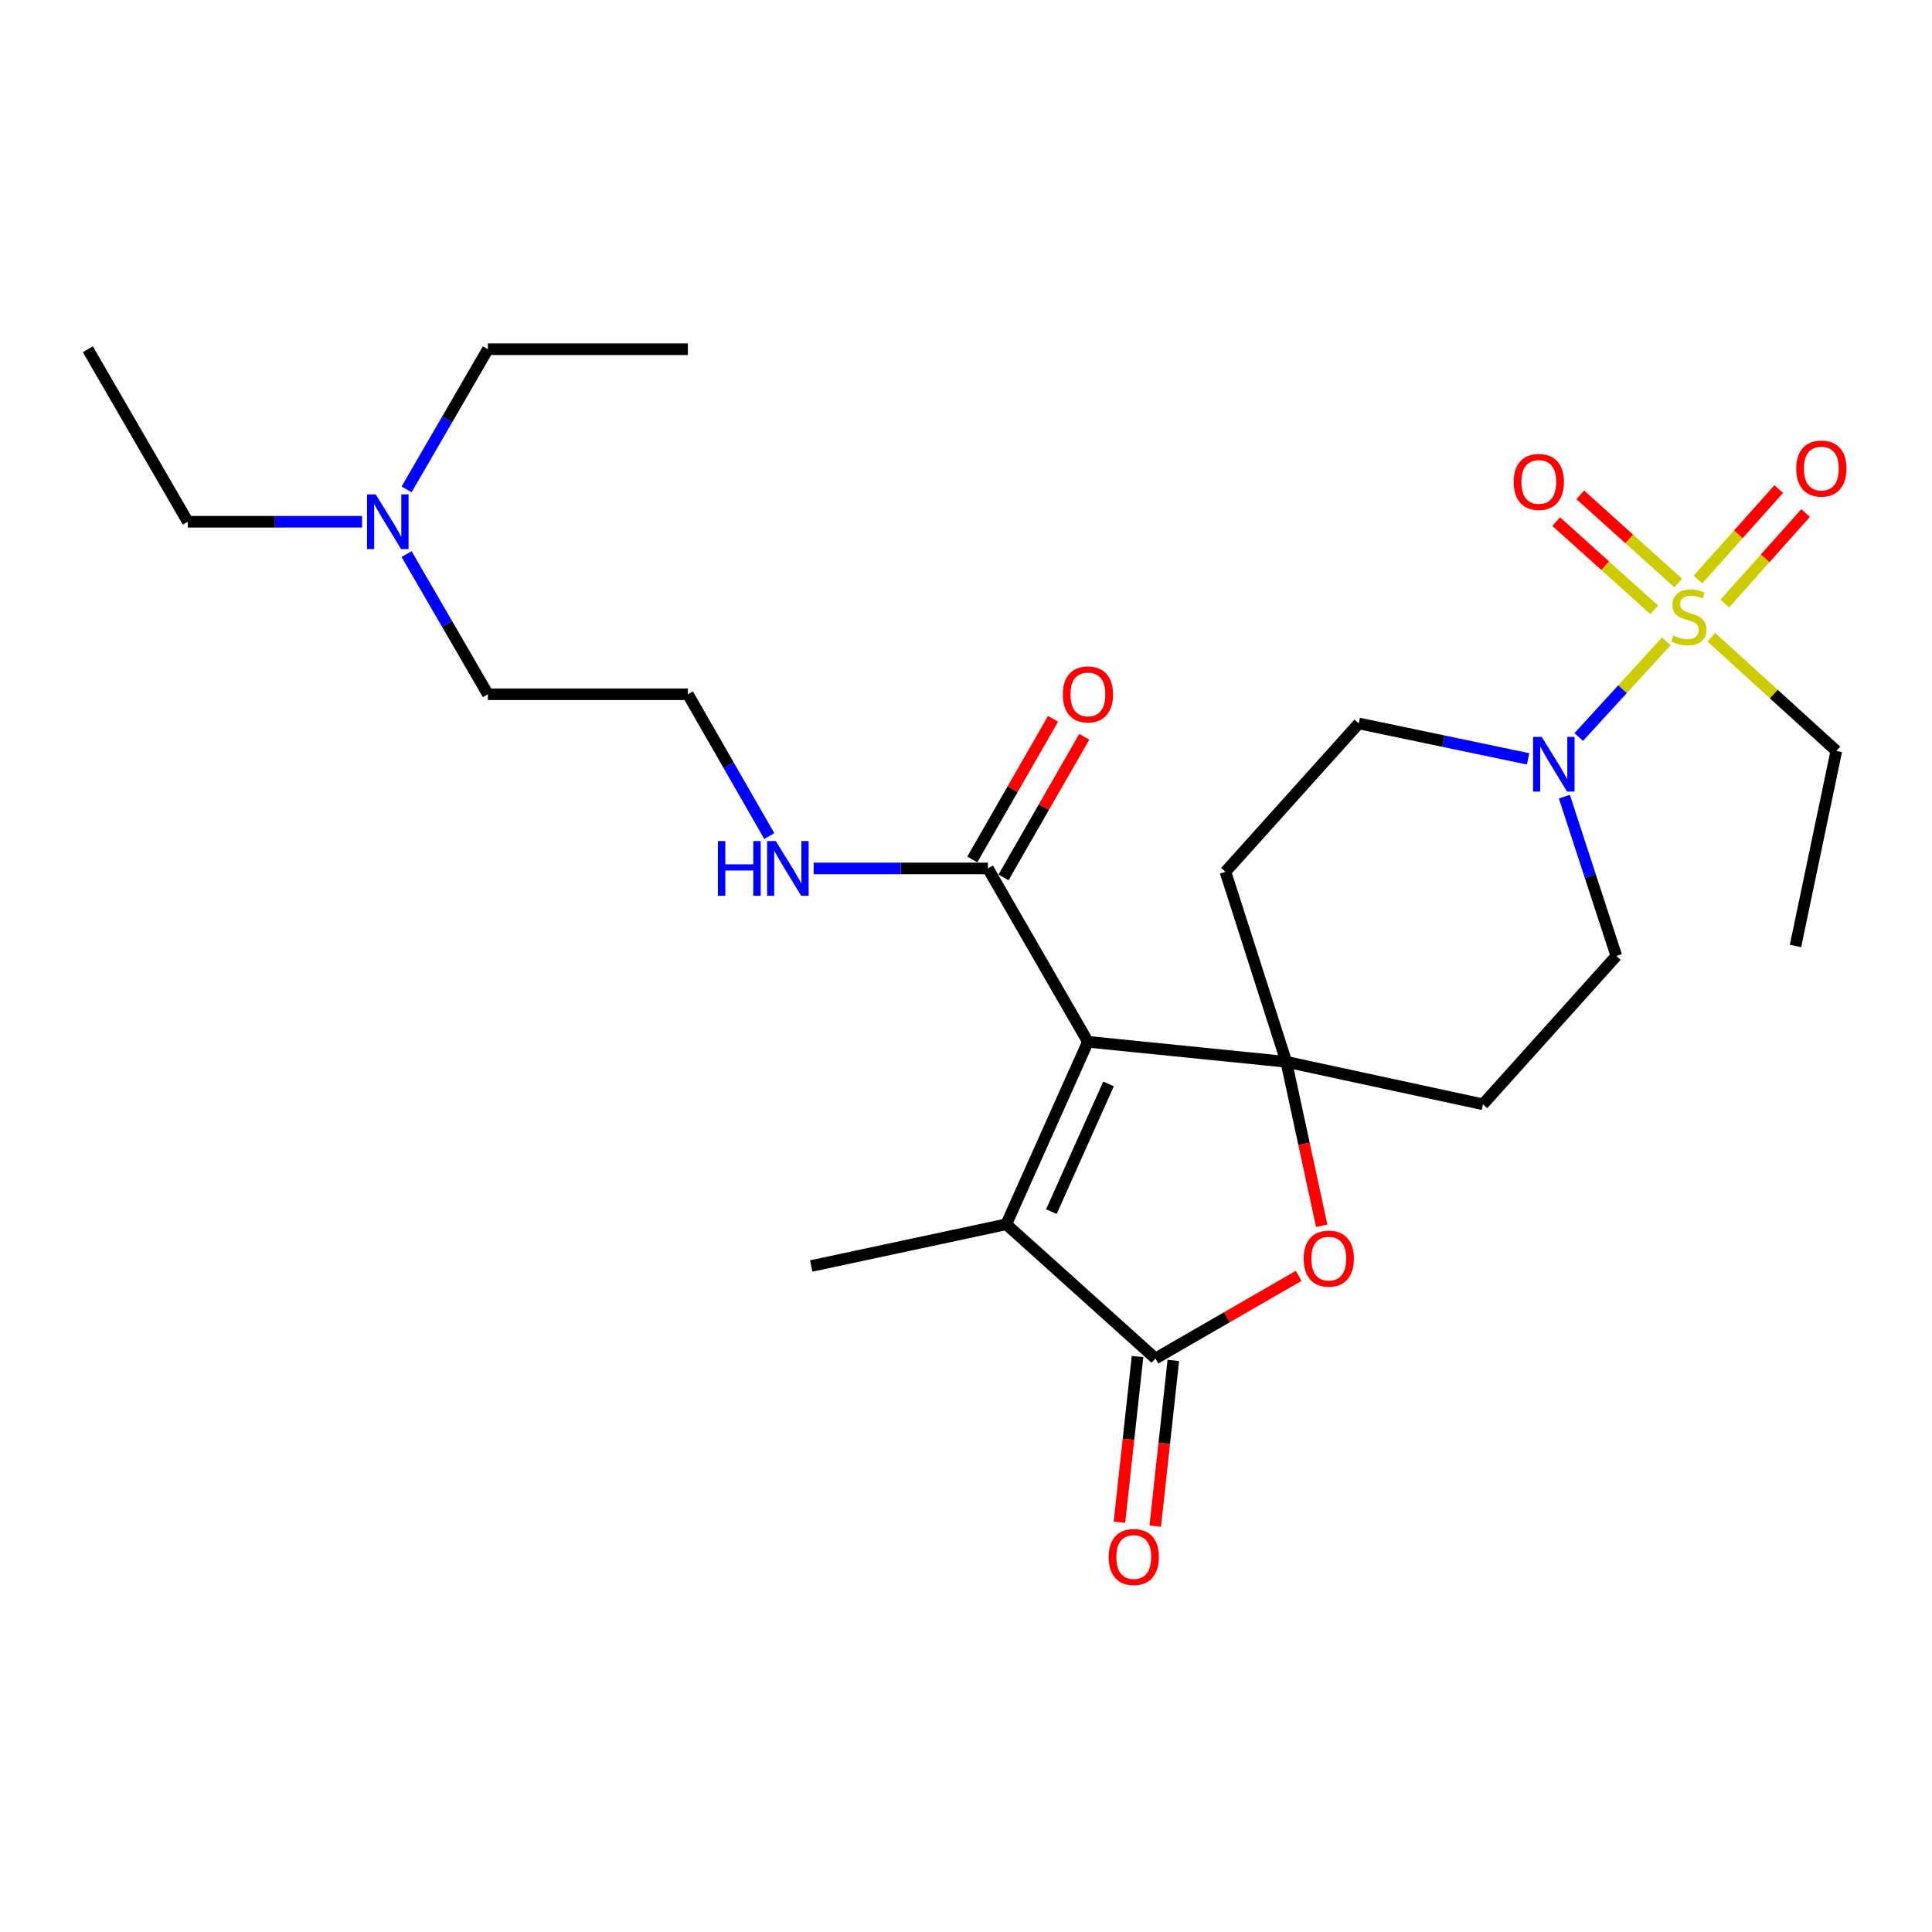 <?xml version='1.0' encoding='iso-8859-1'?>
<svg version='1.1' baseProfile='full'
              xmlns='http://www.w3.org/2000/svg'
                      xmlns:rdkit='http://www.rdkit.org/xml'
                      xmlns:xlink='http://www.w3.org/1999/xlink'
                  xml:space='preserve'
width='1000px' height='1000px' viewBox='0 0 1000 1000'>
<!-- END OF HEADER -->
<rect style='opacity:1.0;fill:#FFFFFF;stroke:none' width='1000' height='1000' x='0' y='0'> </rect>
<path class='bond-0' d='M 563.107,539.236 L 665.785,549.589' style='fill:none;fill-rule:evenodd;stroke:#000000;stroke-width:6px;stroke-linecap:butt;stroke-linejoin:miter;stroke-opacity:1' />
<path class='bond-2' d='M 563.107,539.236 L 520.837,633.694' style='fill:none;fill-rule:evenodd;stroke:#000000;stroke-width:6px;stroke-linecap:butt;stroke-linejoin:miter;stroke-opacity:1' />
<path class='bond-2' d='M 573.776,561.017 L 544.187,627.137' style='fill:none;fill-rule:evenodd;stroke:#000000;stroke-width:6px;stroke-linecap:butt;stroke-linejoin:miter;stroke-opacity:1' />
<path class='bond-6' d='M 563.107,539.236 L 511.334,449.5' style='fill:none;fill-rule:evenodd;stroke:#000000;stroke-width:6px;stroke-linecap:butt;stroke-linejoin:miter;stroke-opacity:1' />
<path class='bond-4' d='M 665.785,549.589 L 674.951,592.026' style='fill:none;fill-rule:evenodd;stroke:#000000;stroke-width:6px;stroke-linecap:butt;stroke-linejoin:miter;stroke-opacity:1' />
<path class='bond-4' d='M 674.951,592.026 L 684.118,634.463' style='fill:none;fill-rule:evenodd;stroke:#FF0000;stroke-width:6px;stroke-linecap:butt;stroke-linejoin:miter;stroke-opacity:1' />
<path class='bond-7' d='M 665.785,549.589 L 634.292,451.239' style='fill:none;fill-rule:evenodd;stroke:#000000;stroke-width:6px;stroke-linecap:butt;stroke-linejoin:miter;stroke-opacity:1' />
<path class='bond-8' d='M 665.785,549.589 L 767.582,571.578' style='fill:none;fill-rule:evenodd;stroke:#000000;stroke-width:6px;stroke-linecap:butt;stroke-linejoin:miter;stroke-opacity:1' />
<path class='bond-1' d='M 862.464,331.978 L 839.805,356.732' style='fill:none;fill-rule:evenodd;stroke:#CCCC00;stroke-width:6px;stroke-linecap:butt;stroke-linejoin:miter;stroke-opacity:1' />
<path class='bond-1' d='M 839.805,356.732 L 817.146,381.485' style='fill:none;fill-rule:evenodd;stroke:#0000FF;stroke-width:6px;stroke-linecap:butt;stroke-linejoin:miter;stroke-opacity:1' />
<path class='bond-9' d='M 892.734,312.395 L 913.658,288.973' style='fill:none;fill-rule:evenodd;stroke:#CCCC00;stroke-width:6px;stroke-linecap:butt;stroke-linejoin:miter;stroke-opacity:1' />
<path class='bond-9' d='M 913.658,288.973 L 934.582,265.551' style='fill:none;fill-rule:evenodd;stroke:#FF0000;stroke-width:6px;stroke-linecap:butt;stroke-linejoin:miter;stroke-opacity:1' />
<path class='bond-9' d='M 878.837,299.98 L 899.761,276.558' style='fill:none;fill-rule:evenodd;stroke:#CCCC00;stroke-width:6px;stroke-linecap:butt;stroke-linejoin:miter;stroke-opacity:1' />
<path class='bond-9' d='M 899.761,276.558 L 920.685,253.136' style='fill:none;fill-rule:evenodd;stroke:#FF0000;stroke-width:6px;stroke-linecap:butt;stroke-linejoin:miter;stroke-opacity:1' />
<path class='bond-10' d='M 868.673,301.786 L 843.305,278.958' style='fill:none;fill-rule:evenodd;stroke:#CCCC00;stroke-width:6px;stroke-linecap:butt;stroke-linejoin:miter;stroke-opacity:1' />
<path class='bond-10' d='M 843.305,278.958 L 817.937,256.131' style='fill:none;fill-rule:evenodd;stroke:#FF0000;stroke-width:6px;stroke-linecap:butt;stroke-linejoin:miter;stroke-opacity:1' />
<path class='bond-10' d='M 856.208,315.638 L 830.84,292.81' style='fill:none;fill-rule:evenodd;stroke:#CCCC00;stroke-width:6px;stroke-linecap:butt;stroke-linejoin:miter;stroke-opacity:1' />
<path class='bond-10' d='M 830.84,292.81 L 805.472,269.983' style='fill:none;fill-rule:evenodd;stroke:#FF0000;stroke-width:6px;stroke-linecap:butt;stroke-linejoin:miter;stroke-opacity:1' />
<path class='bond-16' d='M 885.792,329.838 L 918.137,359.258' style='fill:none;fill-rule:evenodd;stroke:#CCCC00;stroke-width:6px;stroke-linecap:butt;stroke-linejoin:miter;stroke-opacity:1' />
<path class='bond-16' d='M 918.137,359.258 L 950.482,388.678' style='fill:none;fill-rule:evenodd;stroke:#000000;stroke-width:6px;stroke-linecap:butt;stroke-linejoin:miter;stroke-opacity:1' />
<path class='bond-3' d='M 520.837,633.694 L 598.047,703.15' style='fill:none;fill-rule:evenodd;stroke:#000000;stroke-width:6px;stroke-linecap:butt;stroke-linejoin:miter;stroke-opacity:1' />
<path class='bond-18' d='M 520.837,633.694 L 419.899,655.279' style='fill:none;fill-rule:evenodd;stroke:#000000;stroke-width:6px;stroke-linecap:butt;stroke-linejoin:miter;stroke-opacity:1' />
<path class='bond-13' d='M 588.785,702.138 L 584.102,745.026' style='fill:none;fill-rule:evenodd;stroke:#000000;stroke-width:6px;stroke-linecap:butt;stroke-linejoin:miter;stroke-opacity:1' />
<path class='bond-13' d='M 584.102,745.026 L 579.419,787.913' style='fill:none;fill-rule:evenodd;stroke:#FF0000;stroke-width:6px;stroke-linecap:butt;stroke-linejoin:miter;stroke-opacity:1' />
<path class='bond-13' d='M 607.31,704.161 L 602.626,747.049' style='fill:none;fill-rule:evenodd;stroke:#000000;stroke-width:6px;stroke-linecap:butt;stroke-linejoin:miter;stroke-opacity:1' />
<path class='bond-13' d='M 602.626,747.049 L 597.943,789.936' style='fill:none;fill-rule:evenodd;stroke:#FF0000;stroke-width:6px;stroke-linecap:butt;stroke-linejoin:miter;stroke-opacity:1' />
<path class='bond-26' d='M 598.047,703.15 L 635.116,681.765' style='fill:none;fill-rule:evenodd;stroke:#000000;stroke-width:6px;stroke-linecap:butt;stroke-linejoin:miter;stroke-opacity:1' />
<path class='bond-26' d='M 635.116,681.765 L 672.184,660.38' style='fill:none;fill-rule:evenodd;stroke:#FF0000;stroke-width:6px;stroke-linecap:butt;stroke-linejoin:miter;stroke-opacity:1' />
<path class='bond-5' d='M 809.721,412.342 L 823.167,453.567' style='fill:none;fill-rule:evenodd;stroke:#0000FF;stroke-width:6px;stroke-linecap:butt;stroke-linejoin:miter;stroke-opacity:1' />
<path class='bond-5' d='M 823.167,453.567 L 836.613,494.792' style='fill:none;fill-rule:evenodd;stroke:#000000;stroke-width:6px;stroke-linecap:butt;stroke-linejoin:miter;stroke-opacity:1' />
<path class='bond-27' d='M 790.932,392.787 L 747.112,383.62' style='fill:none;fill-rule:evenodd;stroke:#0000FF;stroke-width:6px;stroke-linecap:butt;stroke-linejoin:miter;stroke-opacity:1' />
<path class='bond-27' d='M 747.112,383.62 L 703.292,374.453' style='fill:none;fill-rule:evenodd;stroke:#000000;stroke-width:6px;stroke-linecap:butt;stroke-linejoin:miter;stroke-opacity:1' />
<path class='bond-14' d='M 519.413,454.14 L 540.315,417.744' style='fill:none;fill-rule:evenodd;stroke:#000000;stroke-width:6px;stroke-linecap:butt;stroke-linejoin:miter;stroke-opacity:1' />
<path class='bond-14' d='M 540.315,417.744 L 561.218,381.348' style='fill:none;fill-rule:evenodd;stroke:#FF0000;stroke-width:6px;stroke-linecap:butt;stroke-linejoin:miter;stroke-opacity:1' />
<path class='bond-14' d='M 503.254,444.859 L 524.156,408.464' style='fill:none;fill-rule:evenodd;stroke:#000000;stroke-width:6px;stroke-linecap:butt;stroke-linejoin:miter;stroke-opacity:1' />
<path class='bond-14' d='M 524.156,408.464 L 545.058,372.068' style='fill:none;fill-rule:evenodd;stroke:#FF0000;stroke-width:6px;stroke-linecap:butt;stroke-linejoin:miter;stroke-opacity:1' />
<path class='bond-15' d='M 511.334,449.5 L 466.234,449.5' style='fill:none;fill-rule:evenodd;stroke:#000000;stroke-width:6px;stroke-linecap:butt;stroke-linejoin:miter;stroke-opacity:1' />
<path class='bond-15' d='M 466.234,449.5 L 421.135,449.5' style='fill:none;fill-rule:evenodd;stroke:#0000FF;stroke-width:6px;stroke-linecap:butt;stroke-linejoin:miter;stroke-opacity:1' />
<path class='bond-12' d='M 634.292,451.239 L 703.292,374.453' style='fill:none;fill-rule:evenodd;stroke:#000000;stroke-width:6px;stroke-linecap:butt;stroke-linejoin:miter;stroke-opacity:1' />
<path class='bond-11' d='M 767.582,571.578 L 836.613,494.792' style='fill:none;fill-rule:evenodd;stroke:#000000;stroke-width:6px;stroke-linecap:butt;stroke-linejoin:miter;stroke-opacity:1' />
<path class='bond-19' d='M 398.185,432.741 L 377.114,396.045' style='fill:none;fill-rule:evenodd;stroke:#0000FF;stroke-width:6px;stroke-linecap:butt;stroke-linejoin:miter;stroke-opacity:1' />
<path class='bond-19' d='M 377.114,396.045 L 356.044,359.349' style='fill:none;fill-rule:evenodd;stroke:#000000;stroke-width:6px;stroke-linecap:butt;stroke-linejoin:miter;stroke-opacity:1' />
<path class='bond-23' d='M 950.482,388.678 L 929.352,489.626' style='fill:none;fill-rule:evenodd;stroke:#000000;stroke-width:6px;stroke-linecap:butt;stroke-linejoin:miter;stroke-opacity:1' />
<path class='bond-17' d='M 210.442,286.798 L 231.48,323.073' style='fill:none;fill-rule:evenodd;stroke:#0000FF;stroke-width:6px;stroke-linecap:butt;stroke-linejoin:miter;stroke-opacity:1' />
<path class='bond-17' d='M 231.48,323.073 L 252.518,359.349' style='fill:none;fill-rule:evenodd;stroke:#000000;stroke-width:6px;stroke-linecap:butt;stroke-linejoin:miter;stroke-opacity:1' />
<path class='bond-21' d='M 210.441,253.317 L 231.479,217.036' style='fill:none;fill-rule:evenodd;stroke:#0000FF;stroke-width:6px;stroke-linecap:butt;stroke-linejoin:miter;stroke-opacity:1' />
<path class='bond-21' d='M 231.479,217.036 L 252.518,180.756' style='fill:none;fill-rule:evenodd;stroke:#000000;stroke-width:6px;stroke-linecap:butt;stroke-linejoin:miter;stroke-opacity:1' />
<path class='bond-22' d='M 187.406,270.057 L 142.306,270.057' style='fill:none;fill-rule:evenodd;stroke:#0000FF;stroke-width:6px;stroke-linecap:butt;stroke-linejoin:miter;stroke-opacity:1' />
<path class='bond-22' d='M 142.306,270.057 L 97.207,270.057' style='fill:none;fill-rule:evenodd;stroke:#000000;stroke-width:6px;stroke-linecap:butt;stroke-linejoin:miter;stroke-opacity:1' />
<path class='bond-20' d='M 356.044,359.349 L 252.518,359.349' style='fill:none;fill-rule:evenodd;stroke:#000000;stroke-width:6px;stroke-linecap:butt;stroke-linejoin:miter;stroke-opacity:1' />
<path class='bond-25' d='M 252.518,180.756 L 356.044,180.756' style='fill:none;fill-rule:evenodd;stroke:#000000;stroke-width:6px;stroke-linecap:butt;stroke-linejoin:miter;stroke-opacity:1' />
<path class='bond-24' d='M 97.207,270.057 L 45.455,180.756' style='fill:none;fill-rule:evenodd;stroke:#000000;stroke-width:6px;stroke-linecap:butt;stroke-linejoin:miter;stroke-opacity:1' />
<path  class='atom-2' d='M 866.131 328.952
Q 866.451 329.072, 867.771 329.632
Q 869.091 330.192, 870.531 330.552
Q 872.011 330.872, 873.451 330.872
Q 876.131 330.872, 877.691 329.592
Q 879.251 328.272, 879.251 325.992
Q 879.251 324.432, 878.451 323.472
Q 877.691 322.512, 876.491 321.992
Q 875.291 321.472, 873.291 320.872
Q 870.771 320.112, 869.251 319.392
Q 867.771 318.672, 866.691 317.152
Q 865.651 315.632, 865.651 313.072
Q 865.651 309.512, 868.051 307.312
Q 870.491 305.112, 875.291 305.112
Q 878.571 305.112, 882.291 306.672
L 881.371 309.752
Q 877.971 308.352, 875.411 308.352
Q 872.651 308.352, 871.131 309.512
Q 869.611 310.632, 869.651 312.592
Q 869.651 314.112, 870.411 315.032
Q 871.211 315.952, 872.331 316.472
Q 873.491 316.992, 875.411 317.592
Q 877.971 318.392, 879.491 319.192
Q 881.011 319.992, 882.091 321.632
Q 883.211 323.232, 883.211 325.992
Q 883.211 329.912, 880.571 332.032
Q 877.971 334.112, 873.611 334.112
Q 871.091 334.112, 869.171 333.552
Q 867.291 333.032, 865.051 332.112
L 866.131 328.952
' fill='#CCCC00'/>
<path  class='atom-5' d='M 674.774 651.466
Q 674.774 644.666, 678.134 640.866
Q 681.494 637.066, 687.774 637.066
Q 694.054 637.066, 697.414 640.866
Q 700.774 644.666, 700.774 651.466
Q 700.774 658.346, 697.374 662.266
Q 693.974 666.146, 687.774 666.146
Q 681.534 666.146, 678.134 662.266
Q 674.774 658.386, 674.774 651.466
M 687.774 662.946
Q 692.094 662.946, 694.414 660.066
Q 696.774 657.146, 696.774 651.466
Q 696.774 645.906, 694.414 643.106
Q 692.094 640.266, 687.774 640.266
Q 683.454 640.266, 681.094 643.066
Q 678.774 645.866, 678.774 651.466
Q 678.774 657.186, 681.094 660.066
Q 683.454 662.946, 687.774 662.946
' fill='#FF0000'/>
<path  class='atom-6' d='M 797.991 381.413
L 807.271 396.413
Q 808.191 397.893, 809.671 400.573
Q 811.151 403.253, 811.231 403.413
L 811.231 381.413
L 814.991 381.413
L 814.991 409.733
L 811.111 409.733
L 801.151 393.333
Q 799.991 391.413, 798.751 389.213
Q 797.551 387.013, 797.191 386.333
L 797.191 409.733
L 793.511 409.733
L 793.511 381.413
L 797.991 381.413
' fill='#0000FF'/>
<path  class='atom-10' d='M 929.728 242.527
Q 929.728 235.727, 933.088 231.927
Q 936.448 228.127, 942.728 228.127
Q 949.008 228.127, 952.368 231.927
Q 955.728 235.727, 955.728 242.527
Q 955.728 249.407, 952.328 253.327
Q 948.928 257.207, 942.728 257.207
Q 936.488 257.207, 933.088 253.327
Q 929.728 249.447, 929.728 242.527
M 942.728 254.007
Q 947.048 254.007, 949.368 251.127
Q 951.728 248.207, 951.728 242.527
Q 951.728 236.967, 949.368 234.167
Q 947.048 231.327, 942.728 231.327
Q 938.408 231.327, 936.048 234.127
Q 933.728 236.927, 933.728 242.527
Q 933.728 248.247, 936.048 251.127
Q 938.408 254.007, 942.728 254.007
' fill='#FF0000'/>
<path  class='atom-11' d='M 783.487 249.442
Q 783.487 242.642, 786.847 238.842
Q 790.207 235.042, 796.487 235.042
Q 802.767 235.042, 806.127 238.842
Q 809.487 242.642, 809.487 249.442
Q 809.487 256.322, 806.087 260.242
Q 802.687 264.122, 796.487 264.122
Q 790.247 264.122, 786.847 260.242
Q 783.487 256.362, 783.487 249.442
M 796.487 260.922
Q 800.807 260.922, 803.127 258.042
Q 805.487 255.122, 805.487 249.442
Q 805.487 243.882, 803.127 241.082
Q 800.807 238.242, 796.487 238.242
Q 792.167 238.242, 789.807 241.042
Q 787.487 243.842, 787.487 249.442
Q 787.487 255.162, 789.807 258.042
Q 792.167 260.922, 796.487 260.922
' fill='#FF0000'/>
<path  class='atom-14' d='M 573.835 805.907
Q 573.835 799.107, 577.195 795.307
Q 580.555 791.507, 586.835 791.507
Q 593.115 791.507, 596.475 795.307
Q 599.835 799.107, 599.835 805.907
Q 599.835 812.787, 596.435 816.707
Q 593.035 820.587, 586.835 820.587
Q 580.595 820.587, 577.195 816.707
Q 573.835 812.827, 573.835 805.907
M 586.835 817.387
Q 591.155 817.387, 593.475 814.507
Q 595.835 811.587, 595.835 805.907
Q 595.835 800.347, 593.475 797.547
Q 591.155 794.707, 586.835 794.707
Q 582.515 794.707, 580.155 797.507
Q 577.835 800.307, 577.835 805.907
Q 577.835 811.627, 580.155 814.507
Q 582.515 817.387, 586.835 817.387
' fill='#FF0000'/>
<path  class='atom-15' d='M 550.107 359.429
Q 550.107 352.629, 553.467 348.829
Q 556.827 345.029, 563.107 345.029
Q 569.387 345.029, 572.747 348.829
Q 576.107 352.629, 576.107 359.429
Q 576.107 366.309, 572.707 370.229
Q 569.307 374.109, 563.107 374.109
Q 556.867 374.109, 553.467 370.229
Q 550.107 366.349, 550.107 359.429
M 563.107 370.909
Q 567.427 370.909, 569.747 368.029
Q 572.107 365.109, 572.107 359.429
Q 572.107 353.869, 569.747 351.069
Q 567.427 348.229, 563.107 348.229
Q 558.787 348.229, 556.427 351.029
Q 554.107 353.829, 554.107 359.429
Q 554.107 365.149, 556.427 368.029
Q 558.787 370.909, 563.107 370.909
' fill='#FF0000'/>
<path  class='atom-16' d='M 371.587 435.34
L 375.427 435.34
L 375.427 447.38
L 389.907 447.38
L 389.907 435.34
L 393.747 435.34
L 393.747 463.66
L 389.907 463.66
L 389.907 450.58
L 375.427 450.58
L 375.427 463.66
L 371.587 463.66
L 371.587 435.34
' fill='#0000FF'/>
<path  class='atom-16' d='M 401.547 435.34
L 410.827 450.34
Q 411.747 451.82, 413.227 454.5
Q 414.707 457.18, 414.787 457.34
L 414.787 435.34
L 418.547 435.34
L 418.547 463.66
L 414.667 463.66
L 404.707 447.26
Q 403.547 445.34, 402.307 443.14
Q 401.107 440.94, 400.747 440.26
L 400.747 463.66
L 397.067 463.66
L 397.067 435.34
L 401.547 435.34
' fill='#0000FF'/>
<path  class='atom-18' d='M 194.474 255.897
L 203.754 270.897
Q 204.674 272.377, 206.154 275.057
Q 207.634 277.737, 207.714 277.897
L 207.714 255.897
L 211.474 255.897
L 211.474 284.217
L 207.594 284.217
L 197.634 267.817
Q 196.474 265.897, 195.234 263.697
Q 194.034 261.497, 193.674 260.817
L 193.674 284.217
L 189.994 284.217
L 189.994 255.897
L 194.474 255.897
' fill='#0000FF'/>
</svg>
